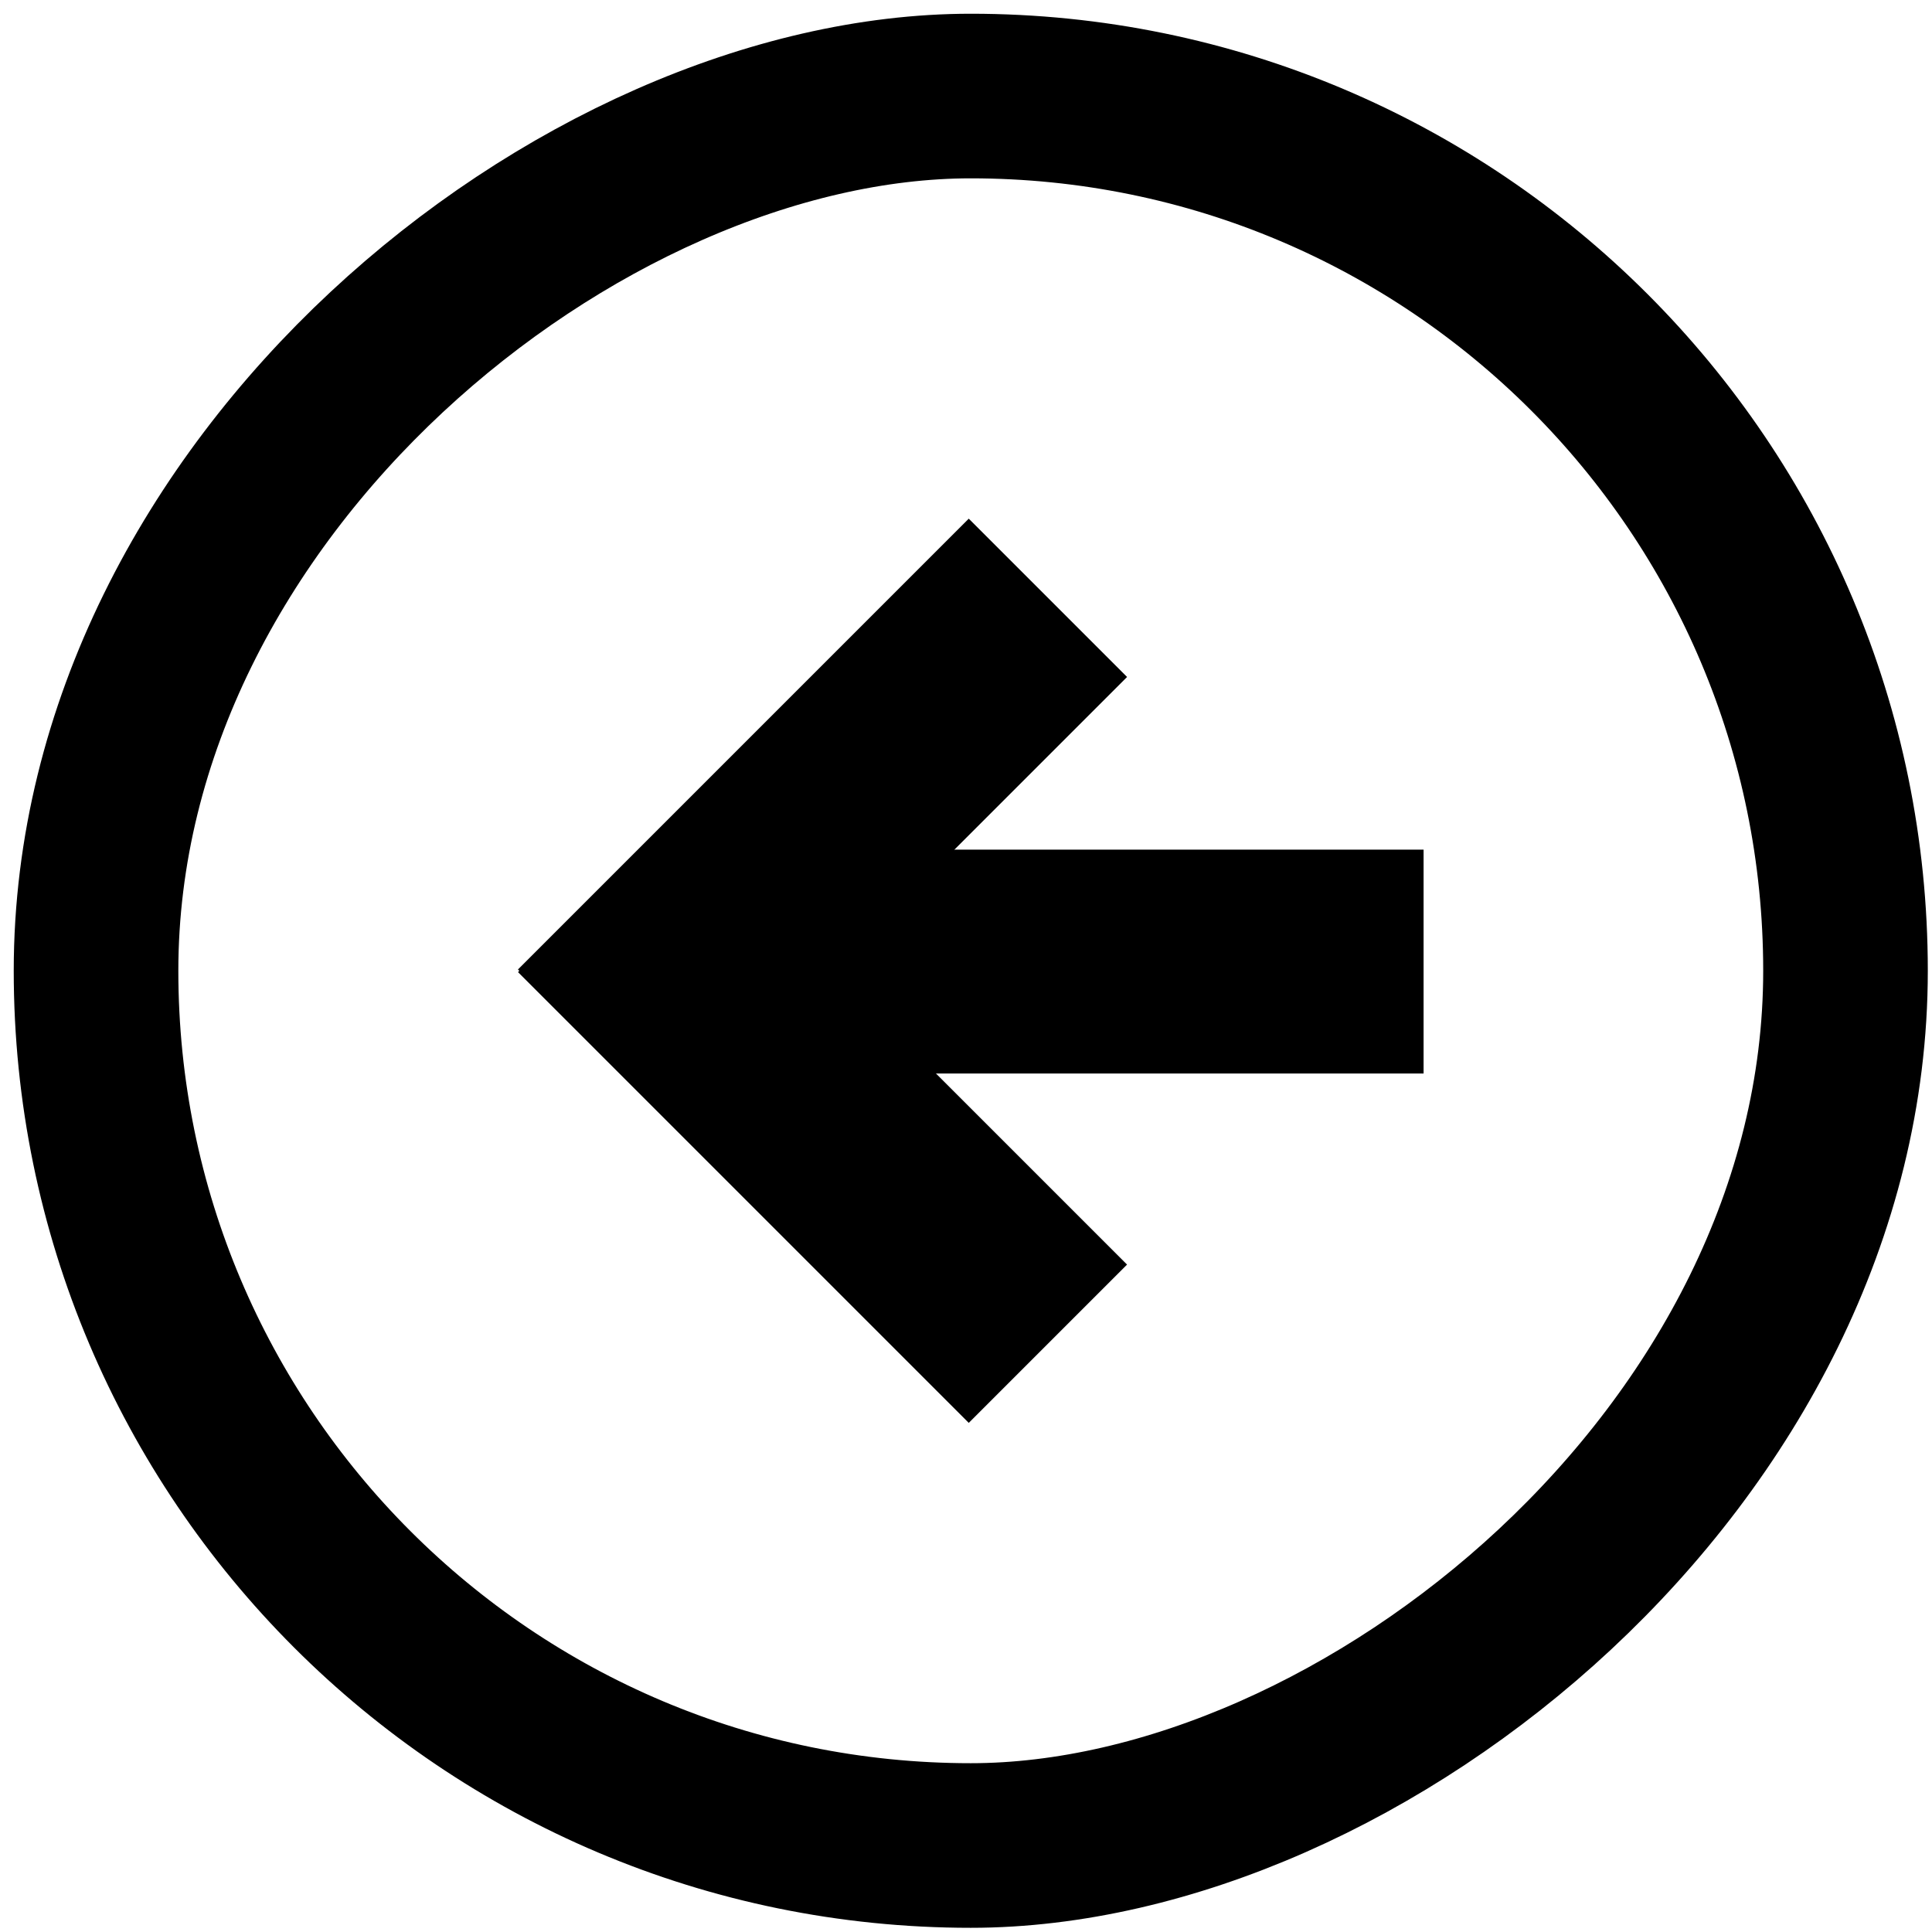 <svg xmlns="http://www.w3.org/2000/svg" width="65" height="65" viewBox="0 0 65 65" fill="none"><rect x="3.231" y="62.09" width="58.859" height="58.859" rx="29.43" transform="rotate(-90 3.231 62.09)" stroke="black" stroke-width="5.538"></rect><rect x="25.528" y="36.117" width="7.532" height="22.367" transform="rotate(-90 25.528 36.117)" fill="black"></rect><rect x="32.593" y="17.45" width="7.532" height="21.45" transform="rotate(45 32.593 17.45)" fill="black"></rect><rect width="7.532" height="21.45" transform="matrix(0.707 -0.707 -0.707 -0.707 32.593 47.871)" fill="black"></rect></svg>